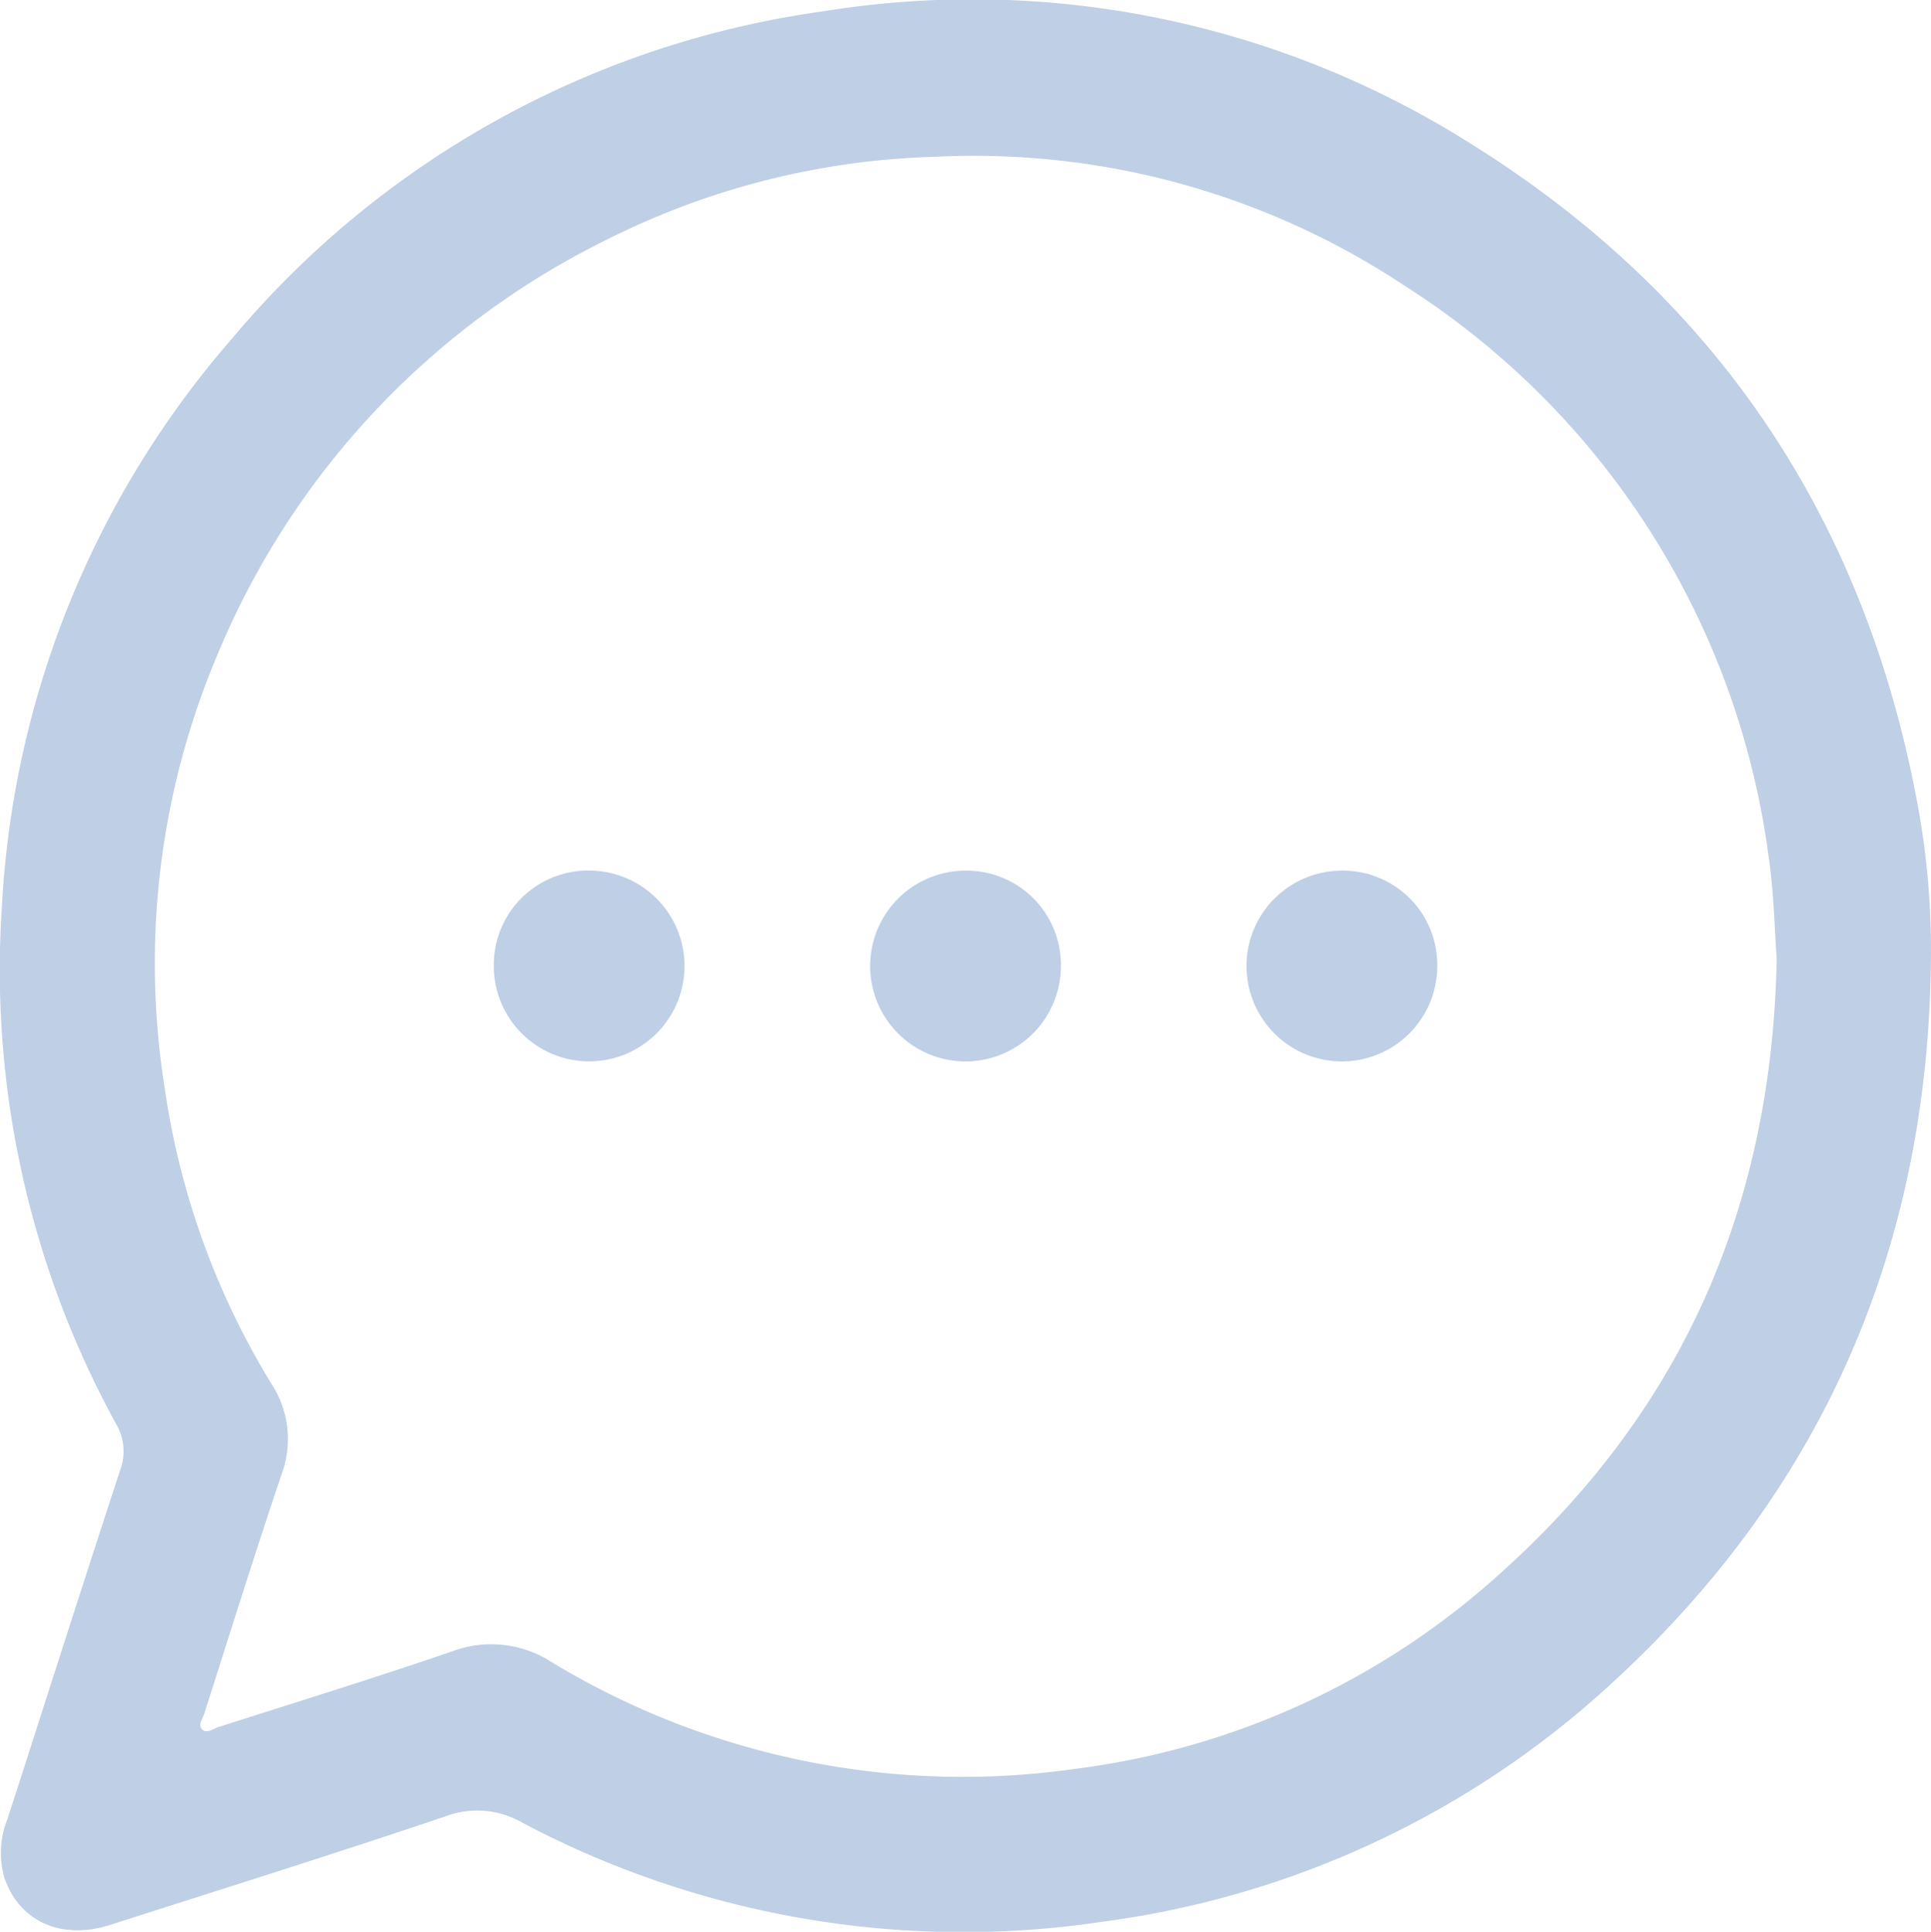 <svg id="Grupo_72" data-name="Grupo 72" xmlns="http://www.w3.org/2000/svg" xmlns:xlink="http://www.w3.org/1999/xlink" width="103.654" height="103.682" viewBox="0 0 103.654 103.682">
  <defs>
    <clipPath id="clip-path">
      <rect id="Rectángulo_49" data-name="Rectángulo 49" width="103.654" height="103.682" fill="#becfe6"/>
    </clipPath>
  </defs>
  <g id="Grupo_71" data-name="Grupo 71" clip-path="url(#clip-path)">
    <path id="Trazado_67" data-name="Trazado 67" d="M103.645,51.842c-.223,15.176-5.787,28.039-16.959,38.347a49.952,49.952,0,0,1-27.426,12.944,50.563,50.563,0,0,1-31.213-5.3,4.832,4.832,0,0,0-4.172-.331c-5.962,2.01-11.966,3.893-17.958,5.811-2.611.836-4.861-.165-5.675-2.509A4.839,4.839,0,0,1,.4,97.638C2.415,91.4,4.406,85.145,6.448,78.912a2.89,2.89,0,0,0-.216-2.485A50.669,50.669,0,0,1,.1,48.71,50.487,50.487,0,0,1,12.5,18.119,50.431,50.431,0,0,1,44.235.6,50.088,50.088,0,0,1,78.99,7.738c13.16,8.22,21.084,20.105,23.928,35.353a42.806,42.806,0,0,1,.726,8.751m-8.272-.388c-.118-1.562-.144-3.524-.43-5.447a42.968,42.968,0,0,0-19.56-30.683A41.813,41.813,0,0,0,50.214,8.413a41.783,41.783,0,0,0-17.661,4.459A43.317,43.317,0,0,0,11.668,35.148,42.5,42.5,0,0,0,8.836,58.375a41.772,41.772,0,0,0,5.7,15.844,5.445,5.445,0,0,1,.582,4.9c-1.442,4.27-2.785,8.573-4.156,12.867-.087.27-.359.6-.108.84s.572-.035.845-.122c4.2-1.342,8.41-2.643,12.578-4.071a5.967,5.967,0,0,1,5.369.6,42.607,42.607,0,0,0,28.026,5.712A41.786,41.786,0,0,0,80.83,84.178c9.539-8.672,14.283-19.5,14.543-32.723" transform="translate(0 0)" fill="#becfe6"/>
    <path id="Trazado_68" data-name="Trazado 68" d="M70.718,115.5a5.119,5.119,0,1,1-5.2,5.041,5.058,5.058,0,0,1,5.2-5.041" transform="translate(-39.012 -68.772)" fill="#becfe6"/>
    <path id="Trazado_69" data-name="Trazado 69" d="M125.69,120.629a5.119,5.119,0,1,1-5.112-5.126,5.057,5.057,0,0,1,5.112,5.126" transform="translate(-68.742 -68.772)" fill="#becfe6"/>
    <path id="Trazado_70" data-name="Trazado 70" d="M175.621,120.678a5.119,5.119,0,1,1-5.062-5.175,5.056,5.056,0,0,1,5.062,5.175" transform="translate(-98.471 -68.772)" fill="#becfe6"/>
  </g>
</svg>
